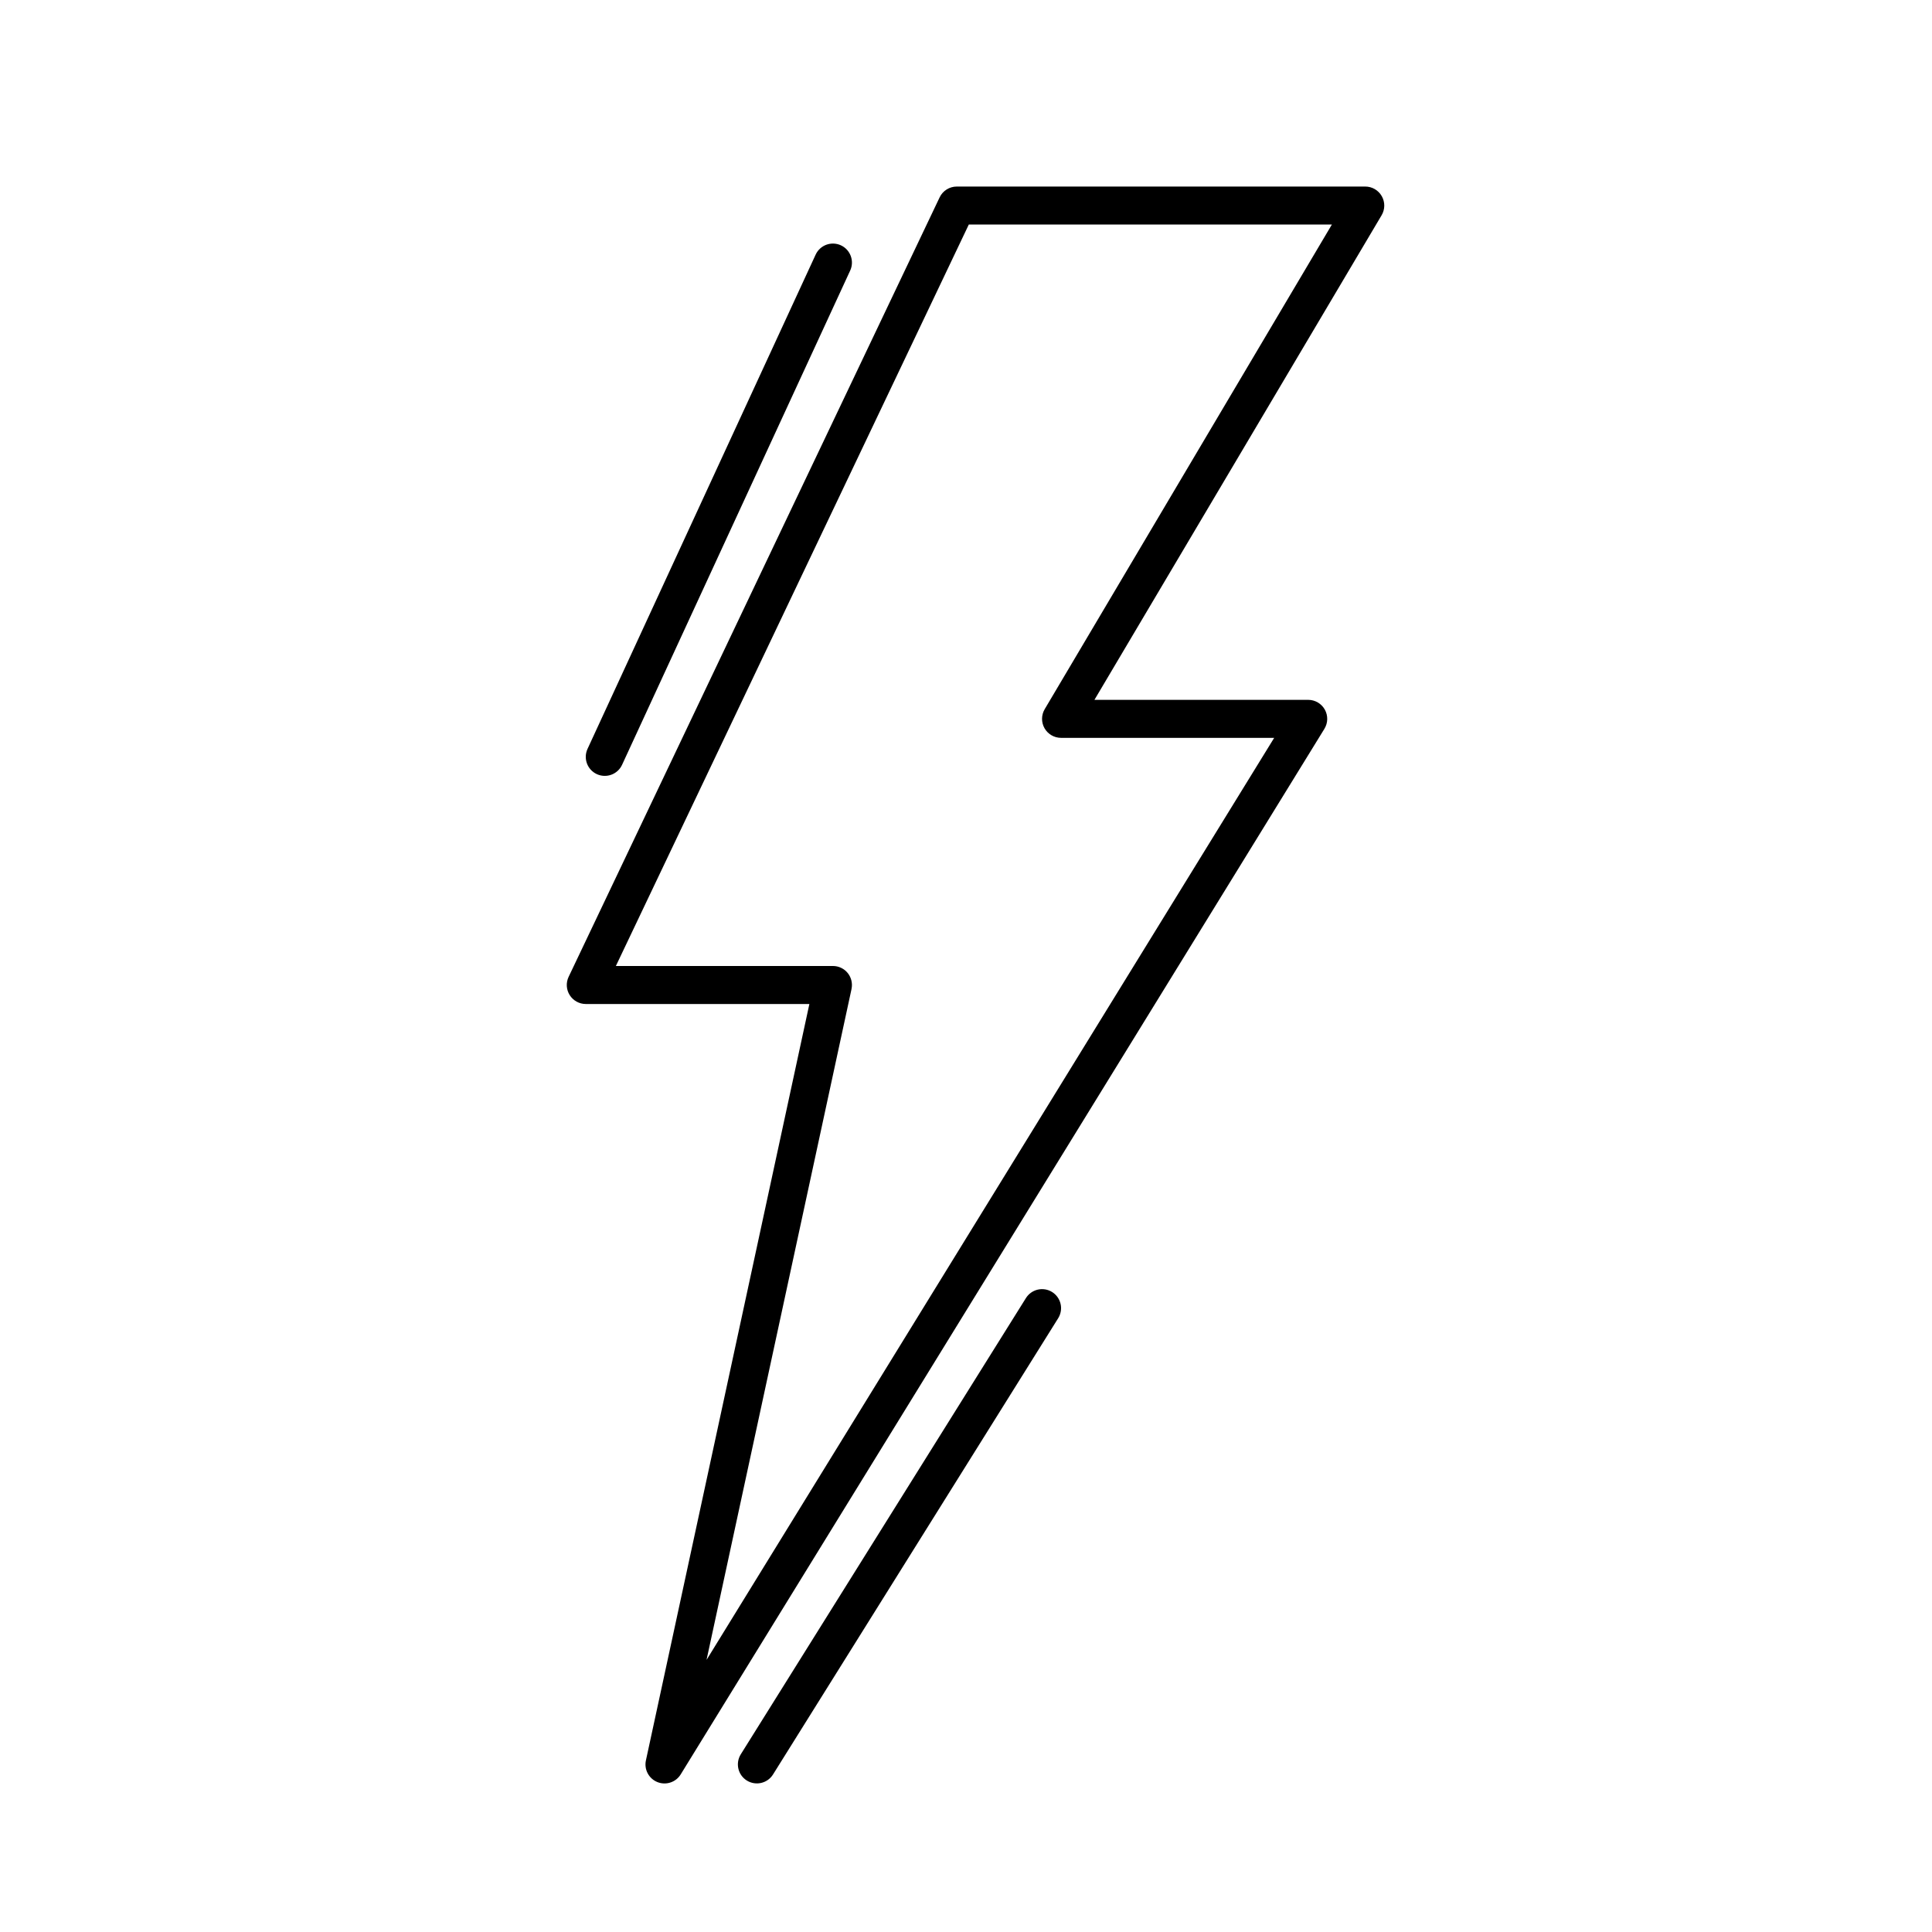 <?xml version="1.0" encoding="UTF-8"?>
<!-- The Best Svg Icon site in the world: iconSvg.co, Visit us! https://iconsvg.co -->
<svg fill="#000000" width="800px" height="800px" version="1.1" viewBox="144 144 512 512" xmlns="http://www.w3.org/2000/svg">
 <path d="m510.18 195.98c-0.895-1.574-2.566-2.547-4.379-2.543h-108.24c-1.945 0-3.715 1.117-4.551 2.871l-98.316 206.56c-0.746 1.562-0.637 3.394 0.289 4.856 0.922 1.461 2.531 2.348 4.262 2.348h59.25l-43.32 200.46c-0.52 2.398 0.77 4.824 3.047 5.738 2.277 0.914 4.883 0.055 6.168-2.031l170.59-277.09v-0.004c0.957-1.555 1-3.504 0.109-5.098s-2.574-2.582-4.398-2.582h-56.652l76.102-128.42c0.926-1.559 0.941-3.488 0.043-5.062zm-89.32 135.95c-0.926 1.559-0.941 3.492-0.047 5.066 0.898 1.57 2.57 2.543 4.379 2.543h56.48l-150.43 244.35 38.422-177.79-0.004-0.004c0.32-1.488-0.047-3.039-1.004-4.227-0.957-1.184-2.398-1.871-3.922-1.871h-57.52l93.527-196.49h96.219zm-121.16 10.535 60.457-130.99c0.559-1.211 1.578-2.152 2.832-2.617 1.254-0.461 2.641-0.406 3.856 0.152 2.527 1.168 3.629 4.16 2.465 6.688l-60.457 130.99c-1.168 2.527-4.16 3.629-6.688 2.465-2.527-1.168-3.629-4.16-2.465-6.688zm124.72 150.89-75.57 120.91c-1.48 2.352-4.582 3.062-6.938 1.59-2.356-1.473-3.07-4.574-1.605-6.934l75.57-120.91c0.707-1.137 1.84-1.945 3.141-2.246 1.305-0.301 2.676-0.074 3.809 0.637 1.137 0.711 1.941 1.844 2.238 3.148 0.301 1.301 0.066 2.672-0.645 3.805z"/>
</svg>